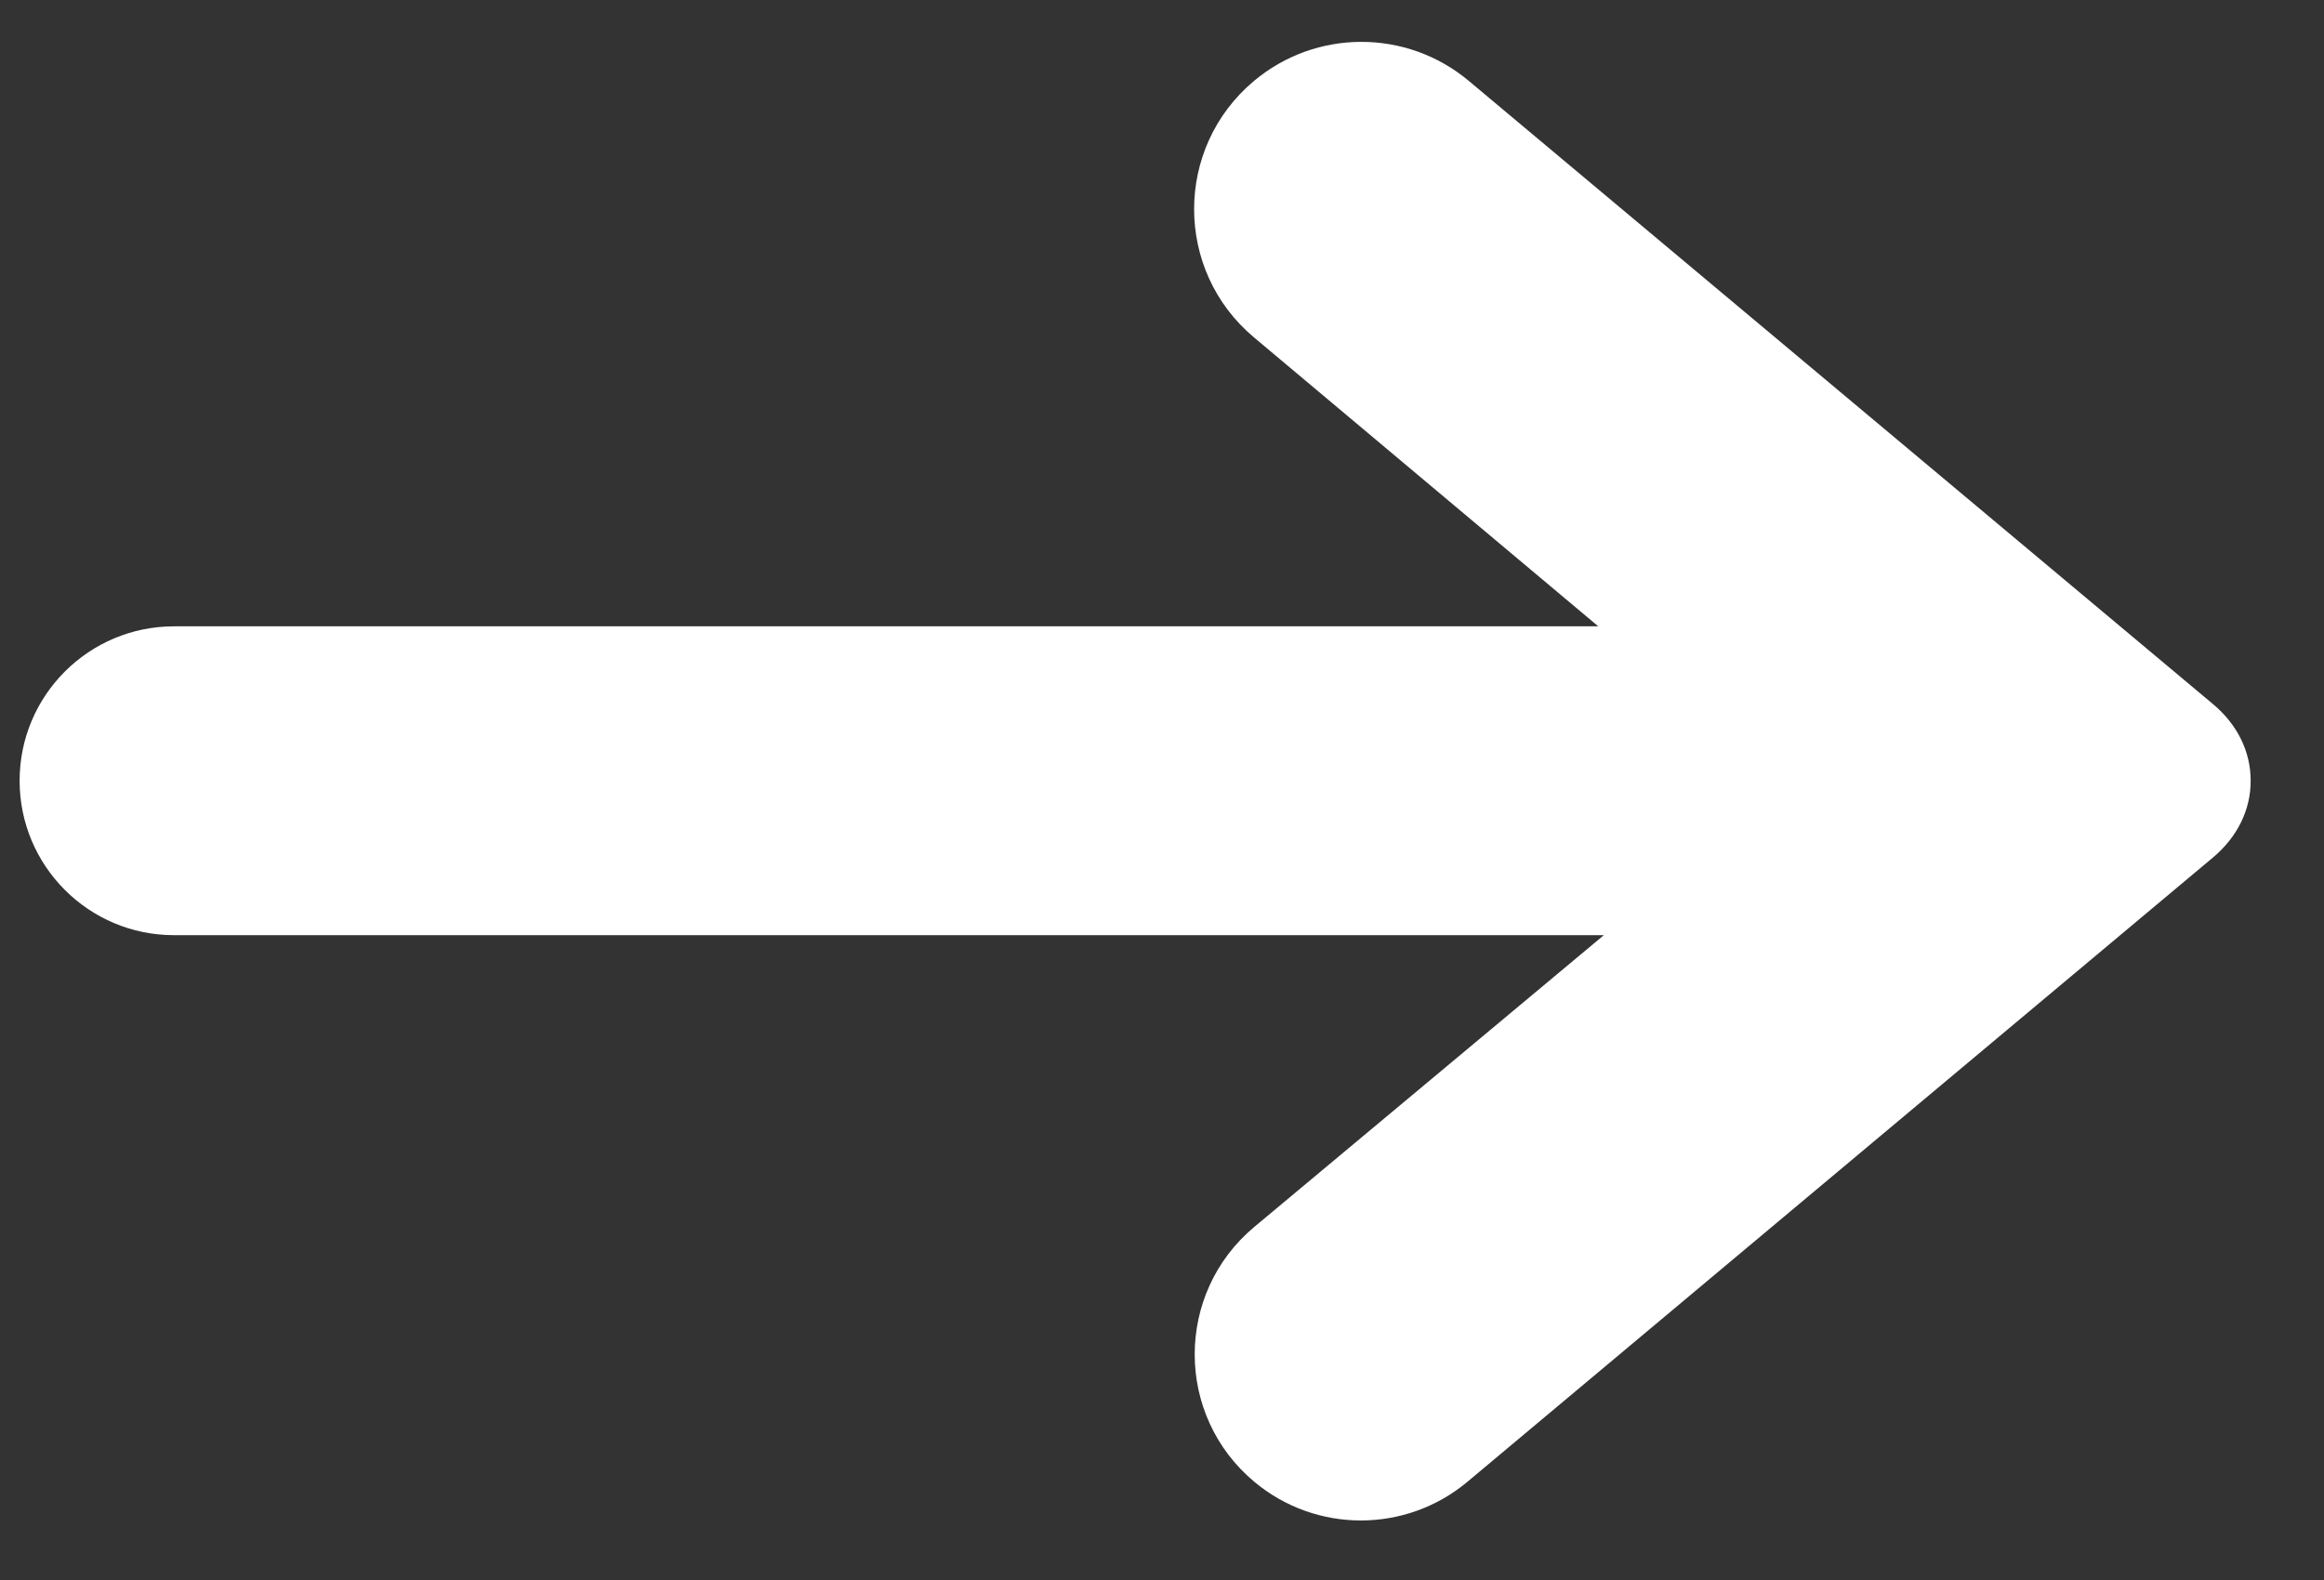<svg width="25" height="17" viewBox="0 0 25 17" fill="none" xmlns="http://www.w3.org/2000/svg">
<rect x="0" y="0" width="25" height="17" fill="#333333" stroke="none"/>
<path d="M15.801 0.871L23.805 7.575C24.068 7.794 24.212 8.088 24.211 8.401C24.212 8.713 24.068 9.006 23.806 9.226L15.787 15.942C15.125 16.497 14.161 16.499 13.496 15.946C12.638 15.232 12.637 13.915 13.494 13.2L17.253 10.062H1.872C0.955 10.062 0.211 9.318 0.211 8.4C0.211 7.483 0.955 6.739 1.872 6.739H17.193L13.488 3.629C12.632 2.91 12.631 1.593 13.487 0.873C14.156 0.31 15.132 0.31 15.801 0.871Z" fill="white"/>
</svg>
